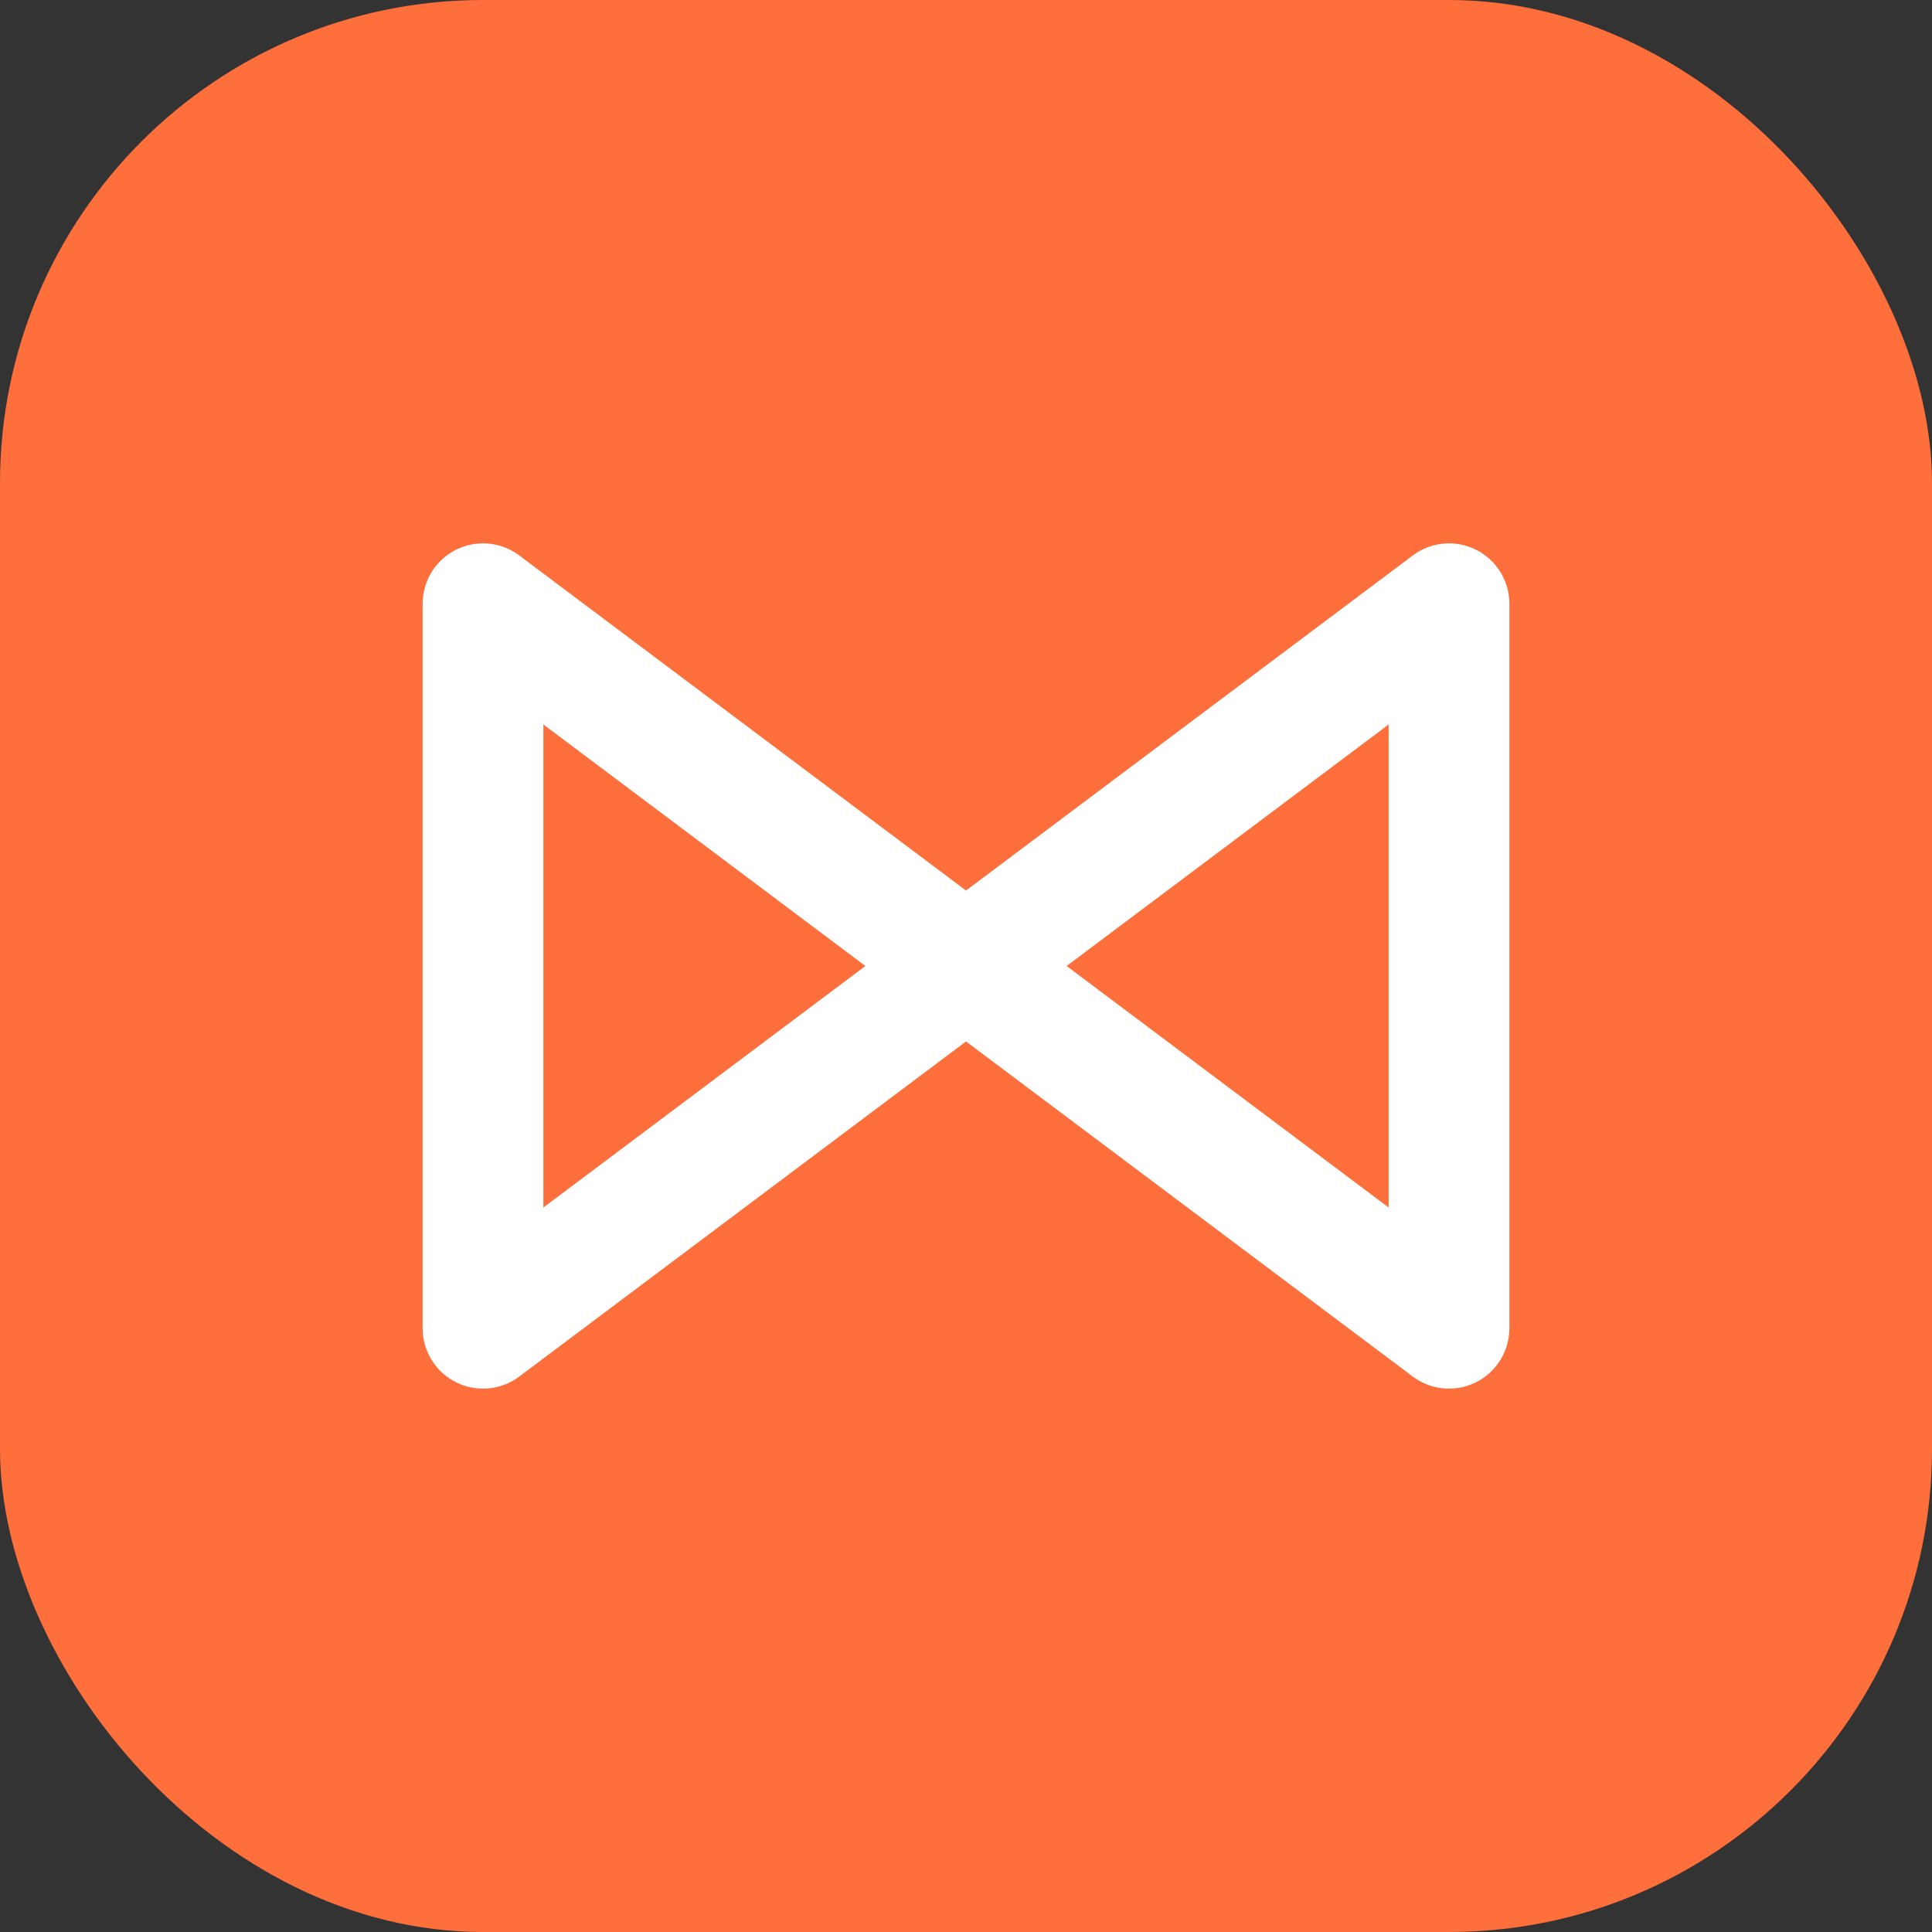 <?xml version="1.0" encoding="UTF-8"?>
<svg width="32" height="32" viewBox="0 0 32 32" fill="none" xmlns="http://www.w3.org/2000/svg">
  <rect x="0" y="0" width="32" height="32" fill="#333333" stroke="none"/>
  <rect width="32" height="32" rx="8" fill="#FF6F3C"/>
  <path d="M16 16L8 10V22L16 16ZM16 16L24 10V22L16 16Z" stroke="white" stroke-width="2" stroke-linecap="round" stroke-linejoin="round"/>
</svg> 